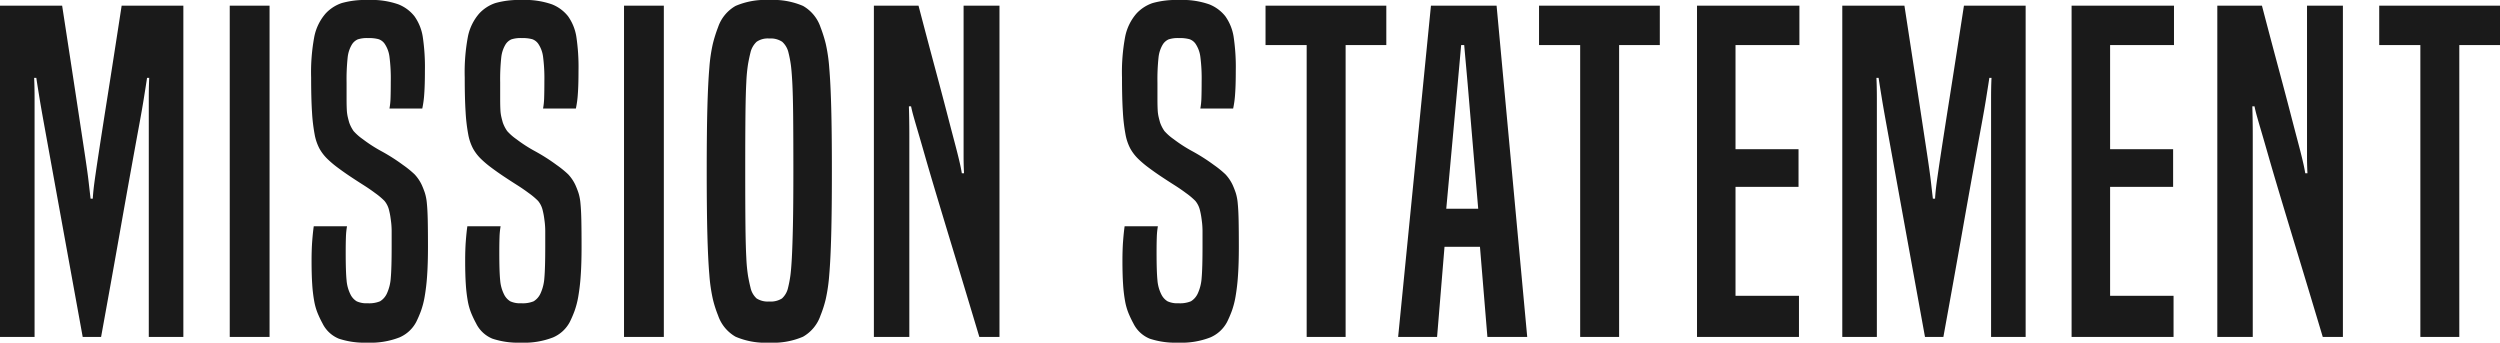 <svg xmlns="http://www.w3.org/2000/svg" width="114.26" height="15.66" viewBox="0 0 114.26 15.66"><path d="M7.42,0V-10.91q0-.53.02-.93h-.1q-.02.14-.05.33l-.1.63q-.07.44-.21,1.2T6.61-7.65q-.23,1.27-.56,3.14T5.24,0H4.4L3.58-4.51q-.34-1.87-.57-3.14T2.64-9.69q-.14-.77-.21-1.2t-.1-.62q-.03-.19-.05-.33h-.1q.02.4.02.93V0H.62V-15.14H3.46q.4,2.6.64,4.18l.38,2.5q.14.92.19,1.36t.09.78h.1q.02-.34.08-.78t.2-1.36q.14-.92.39-2.5t.65-4.18H9V0Zm3.7,0V-15.14h1.82V0Zm5.36-5.06a3.518,3.518,0,0,0-.05.5q-.01.28-.01.7,0,.88.04,1.27a1.743,1.743,0,0,0,.18.65.756.756,0,0,0,.28.31,1.06,1.06,0,0,0,.5.09,1.306,1.306,0,0,0,.57-.09.815.815,0,0,0,.31-.35,2.029,2.029,0,0,0,.18-.72q.04-.44.04-1.44v-.64a3.8,3.8,0,0,0-.02-.43q-.02-.17-.04-.3T18.4-5.8a1.029,1.029,0,0,0-.21-.42,3.211,3.211,0,0,0-.43-.36q-.24-.18-.54-.37t-.6-.39q-.3-.2-.58-.41a4.485,4.485,0,0,1-.48-.41,2.048,2.048,0,0,1-.34-.45A2.239,2.239,0,0,1,15-9.26a7.981,7.981,0,0,1-.12-1.02q-.04-.62-.04-1.58a8.8,8.8,0,0,1,.15-1.89,2.307,2.307,0,0,1,.51-1.03,1.778,1.778,0,0,1,.74-.48,3.98,3.98,0,0,1,1.2-.14,3.714,3.714,0,0,1,1.39.2,1.762,1.762,0,0,1,.73.54,2.21,2.21,0,0,1,.38.93,9.353,9.353,0,0,1,.1,1.57q0,.64-.03,1.05a4.551,4.551,0,0,1-.09.67h-1.5a3.093,3.093,0,0,0,.05-.49q.01-.29.01-.75a7.724,7.724,0,0,0-.06-1.13,1.366,1.366,0,0,0-.22-.59.56.56,0,0,0-.28-.21,1.72,1.72,0,0,0-.48-.05,1.356,1.356,0,0,0-.47.06.605.605,0,0,0-.27.24,1.448,1.448,0,0,0-.19.58,9.445,9.445,0,0,0-.05,1.16v.75q0,.29.01.48a1.894,1.894,0,0,0,.04.32q.03.13.07.27a1.6,1.6,0,0,0,.2.39,2.387,2.387,0,0,0,.42.37,6.579,6.579,0,0,0,.87.56,8.562,8.562,0,0,1,.97.62,4.577,4.577,0,0,1,.53.43,1.888,1.888,0,0,1,.33.49q.08.18.14.36a2.287,2.287,0,0,1,.09.48q.03.3.04.77t.01,1.21q0,.78-.04,1.33a9.2,9.2,0,0,1-.11.94,3.92,3.92,0,0,1-.17.66,5.1,5.1,0,0,1-.22.51,1.561,1.561,0,0,1-.76.7A3.633,3.633,0,0,1,17.4.26,3.715,3.715,0,0,1,16.11.08a1.436,1.436,0,0,1-.75-.7,4.877,4.877,0,0,1-.22-.46,2.8,2.8,0,0,1-.16-.56,6.638,6.638,0,0,1-.09-.76q-.03-.44-.03-1.08,0-.52.03-.91t.07-.67Zm7.02,0a3.518,3.518,0,0,0-.05.5q-.01.28-.01.7,0,.88.04,1.27a1.743,1.743,0,0,0,.18.65.756.756,0,0,0,.28.31,1.06,1.06,0,0,0,.5.09,1.306,1.306,0,0,0,.57-.09.815.815,0,0,0,.31-.35,2.029,2.029,0,0,0,.18-.72q.04-.44.04-1.44v-.64a3.8,3.8,0,0,0-.02-.43q-.02-.17-.04-.3t-.06-.29a1.029,1.029,0,0,0-.21-.42,3.211,3.211,0,0,0-.43-.36q-.24-.18-.54-.37t-.6-.39q-.3-.2-.58-.41a4.485,4.485,0,0,1-.48-.41,2.049,2.049,0,0,1-.34-.45,2.239,2.239,0,0,1-.22-.65,7.981,7.981,0,0,1-.12-1.02q-.04-.62-.04-1.58a8.8,8.8,0,0,1,.15-1.89,2.307,2.307,0,0,1,.51-1.03,1.778,1.778,0,0,1,.74-.48,3.98,3.98,0,0,1,1.2-.14,3.714,3.714,0,0,1,1.39.2,1.762,1.762,0,0,1,.73.54,2.21,2.21,0,0,1,.38.93,9.353,9.353,0,0,1,.1,1.57q0,.64-.03,1.05a4.551,4.551,0,0,1-.09.67h-1.5a3.093,3.093,0,0,0,.05-.49q.01-.29.01-.75a7.724,7.724,0,0,0-.06-1.13,1.366,1.366,0,0,0-.22-.59.56.56,0,0,0-.28-.21,1.72,1.72,0,0,0-.48-.05,1.356,1.356,0,0,0-.47.06.605.605,0,0,0-.27.24,1.448,1.448,0,0,0-.19.58,9.445,9.445,0,0,0-.05,1.16v.75q0,.29.01.48a1.894,1.894,0,0,0,.04.32q.03.13.07.27a1.6,1.6,0,0,0,.2.39,2.387,2.387,0,0,0,.42.37,6.579,6.579,0,0,0,.87.56,8.562,8.562,0,0,1,.97.62,4.577,4.577,0,0,1,.53.43,1.888,1.888,0,0,1,.33.49q.08.18.14.36a2.287,2.287,0,0,1,.09.48q.03.3.04.77t.01,1.21q0,.78-.04,1.33a9.2,9.2,0,0,1-.11.94,3.92,3.92,0,0,1-.17.66,5.1,5.1,0,0,1-.22.51,1.561,1.561,0,0,1-.76.7,3.633,3.633,0,0,1-1.48.24A3.715,3.715,0,0,1,23.13.08a1.436,1.436,0,0,1-.75-.7,4.877,4.877,0,0,1-.22-.46A2.8,2.8,0,0,1,22-1.64a6.638,6.638,0,0,1-.09-.76q-.03-.44-.03-1.08,0-.52.03-.91t.07-.67ZM29.14,0V-15.14h1.82V0Zm4.3-.98a5.218,5.218,0,0,1-.24-.75,7.655,7.655,0,0,1-.16-1.11q-.06-.7-.09-1.83t-.03-2.91q0-1.78.03-2.9t.09-1.82a7.347,7.347,0,0,1,.16-1.1,6.333,6.333,0,0,1,.24-.76,1.772,1.772,0,0,1,.8-.97,3.445,3.445,0,0,1,1.54-.27,3.445,3.445,0,0,1,1.54.27,1.772,1.772,0,0,1,.8.97,6.333,6.333,0,0,1,.24.76,7.347,7.347,0,0,1,.16,1.1q.06.7.09,1.82t.03,2.9q0,1.78-.03,2.91t-.09,1.83a7.655,7.655,0,0,1-.16,1.11,5.218,5.218,0,0,1-.24.75,1.772,1.772,0,0,1-.8.97,3.445,3.445,0,0,1-1.54.27,3.445,3.445,0,0,1-1.54-.27A1.772,1.772,0,0,1,33.44-.98Zm3.2-1.28a5.155,5.155,0,0,0,.1-.52q.04-.28.07-.83t.05-1.49q.02-.94.02-2.52t-.01-2.53q-.01-.95-.04-1.5t-.07-.82q-.04-.27-.1-.51a.956.956,0,0,0-.29-.51.948.948,0,0,0-.59-.15.9.9,0,0,0-.58.15.982.982,0,0,0-.28.49q-.06.24-.11.52a7.4,7.4,0,0,0-.08.83q-.03.55-.04,1.5t-.01,2.53q0,1.58.01,2.52t.04,1.49a7.4,7.4,0,0,0,.08.83q.05.28.11.52a.933.933,0,0,0,.28.5.951.951,0,0,0,.58.14.951.951,0,0,0,.58-.14A.933.933,0,0,0,36.64-2.26ZM45.38,0q-.66-2.2-1.14-3.78t-.81-2.68q-.33-1.1-.53-1.8T42.57-9.4q-.13-.44-.2-.69t-.11-.45h-.1q.02.64.02,1.34V0H40.56V-15.14H42.6q.44,1.68.76,2.87t.53,2q.21.81.34,1.3t.2.78q.07.29.1.44t.05.27h.1q-.02-.38-.02-.78v-6.88H46.3V0Zm8.16-5.06a3.518,3.518,0,0,0-.05.5q-.01.28-.01.7,0,.88.04,1.27a1.743,1.743,0,0,0,.18.65.756.756,0,0,0,.28.31,1.06,1.06,0,0,0,.5.09,1.306,1.306,0,0,0,.57-.09.815.815,0,0,0,.31-.35,2.029,2.029,0,0,0,.18-.72q.04-.44.04-1.44v-.64a3.8,3.8,0,0,0-.02-.43q-.02-.17-.04-.3t-.06-.29a1.029,1.029,0,0,0-.21-.42,3.21,3.21,0,0,0-.43-.36q-.24-.18-.54-.37t-.6-.39q-.3-.2-.58-.41a4.485,4.485,0,0,1-.48-.41,2.048,2.048,0,0,1-.34-.45,2.239,2.239,0,0,1-.22-.65,7.982,7.982,0,0,1-.12-1.02q-.04-.62-.04-1.58a8.8,8.8,0,0,1,.15-1.89,2.307,2.307,0,0,1,.51-1.03,1.778,1.778,0,0,1,.74-.48,3.98,3.98,0,0,1,1.2-.14,3.714,3.714,0,0,1,1.39.2,1.762,1.762,0,0,1,.73.54,2.21,2.21,0,0,1,.38.93,9.354,9.354,0,0,1,.1,1.57q0,.64-.03,1.05a4.551,4.551,0,0,1-.09.67h-1.5a3.092,3.092,0,0,0,.05-.49q.01-.29.01-.75a7.723,7.723,0,0,0-.06-1.13,1.366,1.366,0,0,0-.22-.59.56.56,0,0,0-.28-.21,1.72,1.72,0,0,0-.48-.05,1.356,1.356,0,0,0-.47.06.605.605,0,0,0-.27.24,1.448,1.448,0,0,0-.19.58,9.445,9.445,0,0,0-.05,1.16v.75q0,.29.01.48a1.894,1.894,0,0,0,.04.32q.03.13.07.27a1.6,1.6,0,0,0,.2.39,2.387,2.387,0,0,0,.42.37,6.579,6.579,0,0,0,.87.56,8.562,8.562,0,0,1,.97.62,4.577,4.577,0,0,1,.53.43,1.888,1.888,0,0,1,.33.49q.08.18.14.36a2.287,2.287,0,0,1,.09.48q.03.3.04.77t.01,1.21q0,.78-.04,1.33a9.2,9.2,0,0,1-.11.94,3.92,3.92,0,0,1-.17.66,5.1,5.1,0,0,1-.22.51,1.561,1.561,0,0,1-.76.7,3.633,3.633,0,0,1-1.48.24A3.715,3.715,0,0,1,53.17.08a1.436,1.436,0,0,1-.75-.7,4.877,4.877,0,0,1-.22-.46,2.8,2.8,0,0,1-.16-.56,6.638,6.638,0,0,1-.09-.76q-.03-.44-.03-1.08,0-.52.03-.91t.07-.67ZM60.34,0V-13.34H58.46v-1.8h5.52v1.8H62.12V0ZM68.6,0l-.34-4.12H66.64L66.3,0H64.52l1.5-15.14h3L70.42,0Zm-.9-11.54q-.04-.46-.08-.9t-.08-.9H67.4q-.04.46-.08.9t-.08.9l-.52,5.68h1.46ZM72.84,0V-13.34H70.96v-1.8h5.52v1.8H74.62V0Zm5.34,0V-15.14h4.68v1.8H79.94v4.76h2.88v1.72H79.94v4.98h2.9V0ZM91.62,0V-10.91q0-.53.02-.93h-.1q-.02.14-.05.33l-.1.63q-.07.44-.21,1.2t-.37,2.03q-.23,1.27-.56,3.14T89.44,0H88.6l-.82-4.51q-.34-1.87-.57-3.14t-.37-2.04q-.14-.77-.21-1.2t-.1-.62q-.03-.19-.05-.33h-.1q.02.4.02.93V0H84.82V-15.14h2.84q.4,2.6.64,4.18l.38,2.5q.14.92.19,1.36t.09.78h.1q.02-.34.08-.78t.2-1.36q.14-.92.39-2.5t.65-4.18H93.2V0ZM95.3,0V-15.14h4.68v1.8H97.06v4.76h2.88v1.72H97.06v4.98h2.9V0Zm11.48,0q-.66-2.2-1.14-3.78t-.81-2.68q-.33-1.1-.53-1.8t-.33-1.14q-.13-.44-.2-.69t-.11-.45h-.1q.02.64.02,1.34V0h-1.62V-15.14H104q.44,1.68.76,2.87t.53,2q.21.81.34,1.3t.2.78q.07.29.1.44t.05.27h.1q-.02-.38-.02-.78v-6.88h1.64V0Zm4.46,0V-13.34h-1.88v-1.8h5.52v1.8h-1.86V0Z" transform="translate(-0.62 15.4)" fill="#1a1a1a"/></svg>